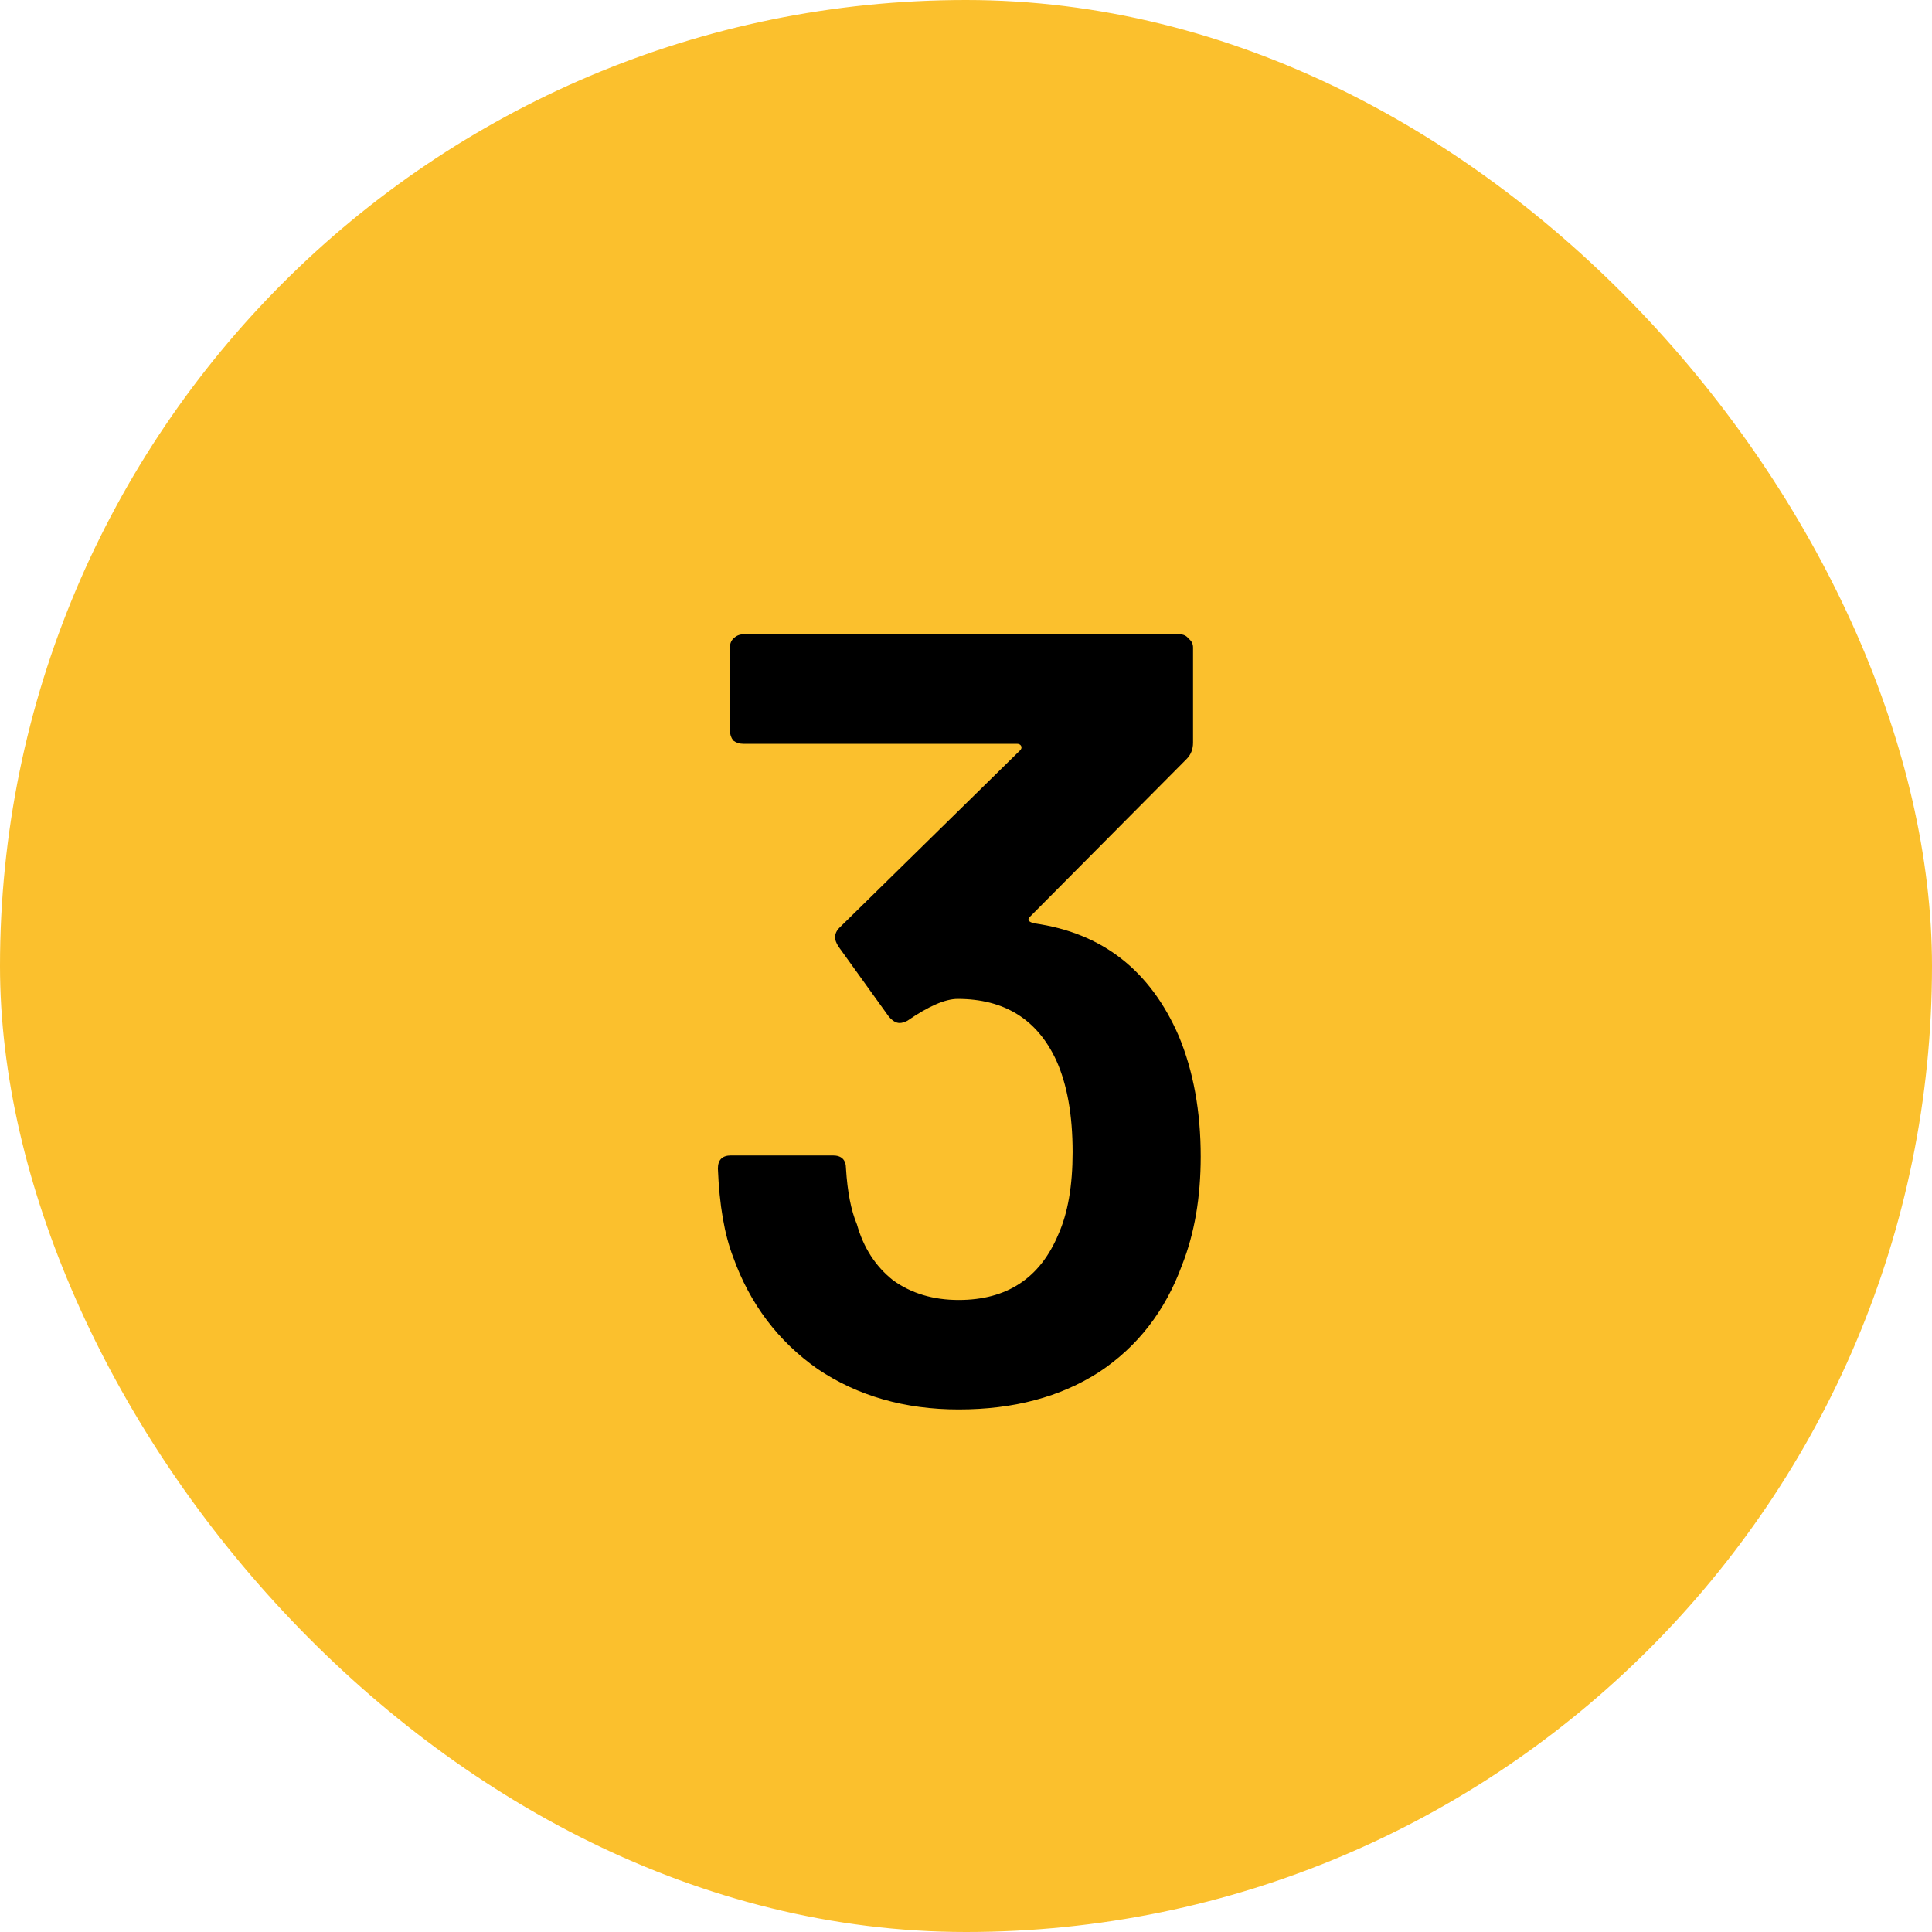 <svg xmlns="http://www.w3.org/2000/svg" width="60" height="60" viewBox="0 0 60 60" fill="none"><rect width="60" height="60" rx="30" fill="#FBC02D"></rect><path d="M36.609 32.178C37.062 33.266 37.289 34.513 37.289 35.918C37.289 37.187 37.096 38.309 36.711 39.284C36.189 40.712 35.328 41.823 34.127 42.616C32.925 43.387 31.475 43.772 29.775 43.772C28.097 43.772 26.635 43.353 25.389 42.514C24.165 41.653 23.292 40.497 22.771 39.046C22.499 38.343 22.34 37.425 22.295 36.292C22.295 36.02 22.431 35.884 22.703 35.884H25.865C26.137 35.884 26.273 36.02 26.273 36.292C26.318 37.017 26.431 37.595 26.613 38.026C26.817 38.751 27.191 39.329 27.735 39.76C28.301 40.168 28.981 40.372 29.775 40.372C31.271 40.372 32.302 39.692 32.869 38.332C33.163 37.675 33.311 36.825 33.311 35.782C33.311 34.626 33.141 33.674 32.801 32.926C32.211 31.657 31.191 31.022 29.741 31.022C29.355 31.022 28.834 31.249 28.177 31.702C28.086 31.747 28.007 31.77 27.939 31.77C27.825 31.77 27.712 31.702 27.599 31.566L26.035 29.39C25.967 29.277 25.933 29.186 25.933 29.118C25.933 29.005 25.978 28.903 26.069 28.812L31.679 23.304C31.724 23.259 31.735 23.213 31.713 23.168C31.69 23.123 31.645 23.1 31.577 23.1H23.077C22.963 23.1 22.861 23.066 22.771 22.998C22.703 22.907 22.669 22.805 22.669 22.692V20.108C22.669 19.995 22.703 19.904 22.771 19.836C22.861 19.745 22.963 19.7 23.077 19.7H36.643C36.756 19.7 36.847 19.745 36.915 19.836C37.005 19.904 37.051 19.995 37.051 20.108V23.066C37.051 23.27 36.983 23.44 36.847 23.576L31.985 28.472C31.894 28.563 31.939 28.631 32.121 28.676C34.229 28.971 35.725 30.138 36.609 32.178Z" fill="black"></path></svg>